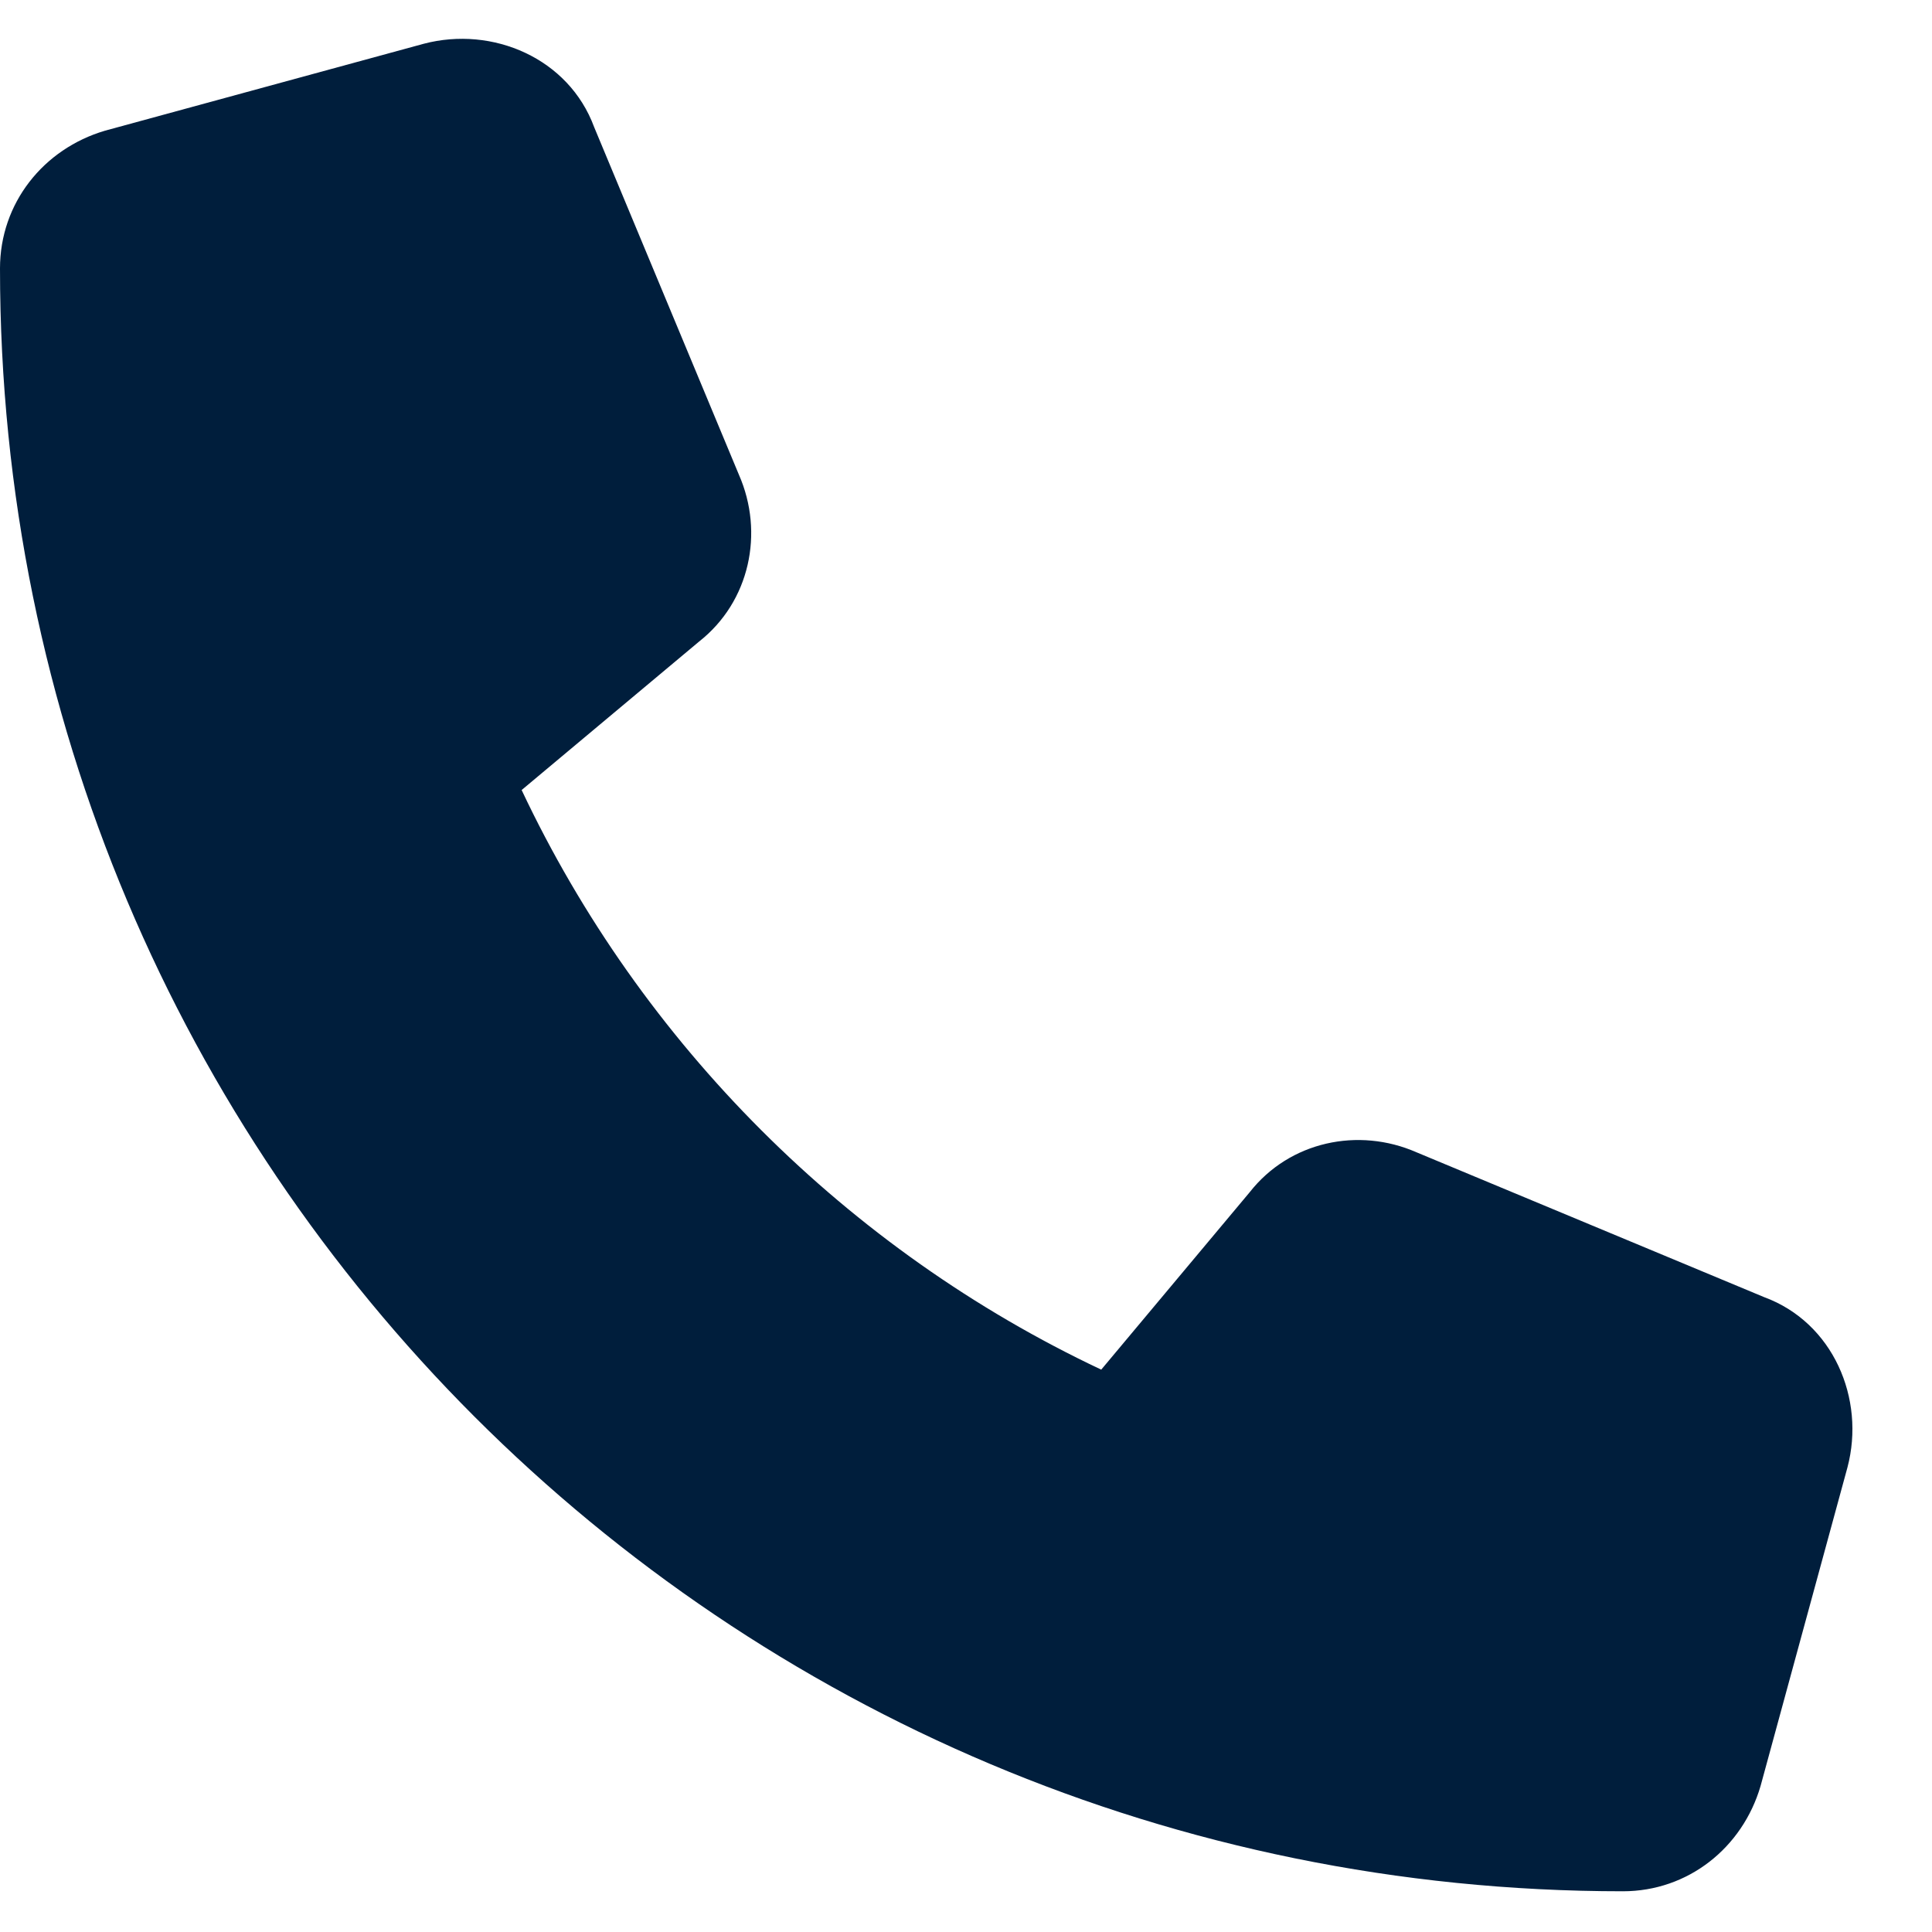 <svg width="25" height="25" viewBox="0 0 25 25" fill="none" xmlns="http://www.w3.org/2000/svg">
    <path d="M7.688 1.644L9.562 6.144C9.891 6.894 9.703 7.785 9.047 8.301L6.75 10.223C8.297 13.504 10.969 16.176 14.25 17.723L16.172 15.426C16.688 14.769 17.578 14.582 18.328 14.91L22.828 16.785C23.719 17.113 24.141 18.098 23.906 18.988L22.781 23.113C22.547 23.91 21.844 24.473 21 24.473C9.375 24.473 0 15.098 0 3.473C0 2.629 0.562 1.926 1.359 1.691L5.484 0.566C6.375 0.332 7.359 0.754 7.688 1.644Z" fill="#001E3C"/>
</svg>